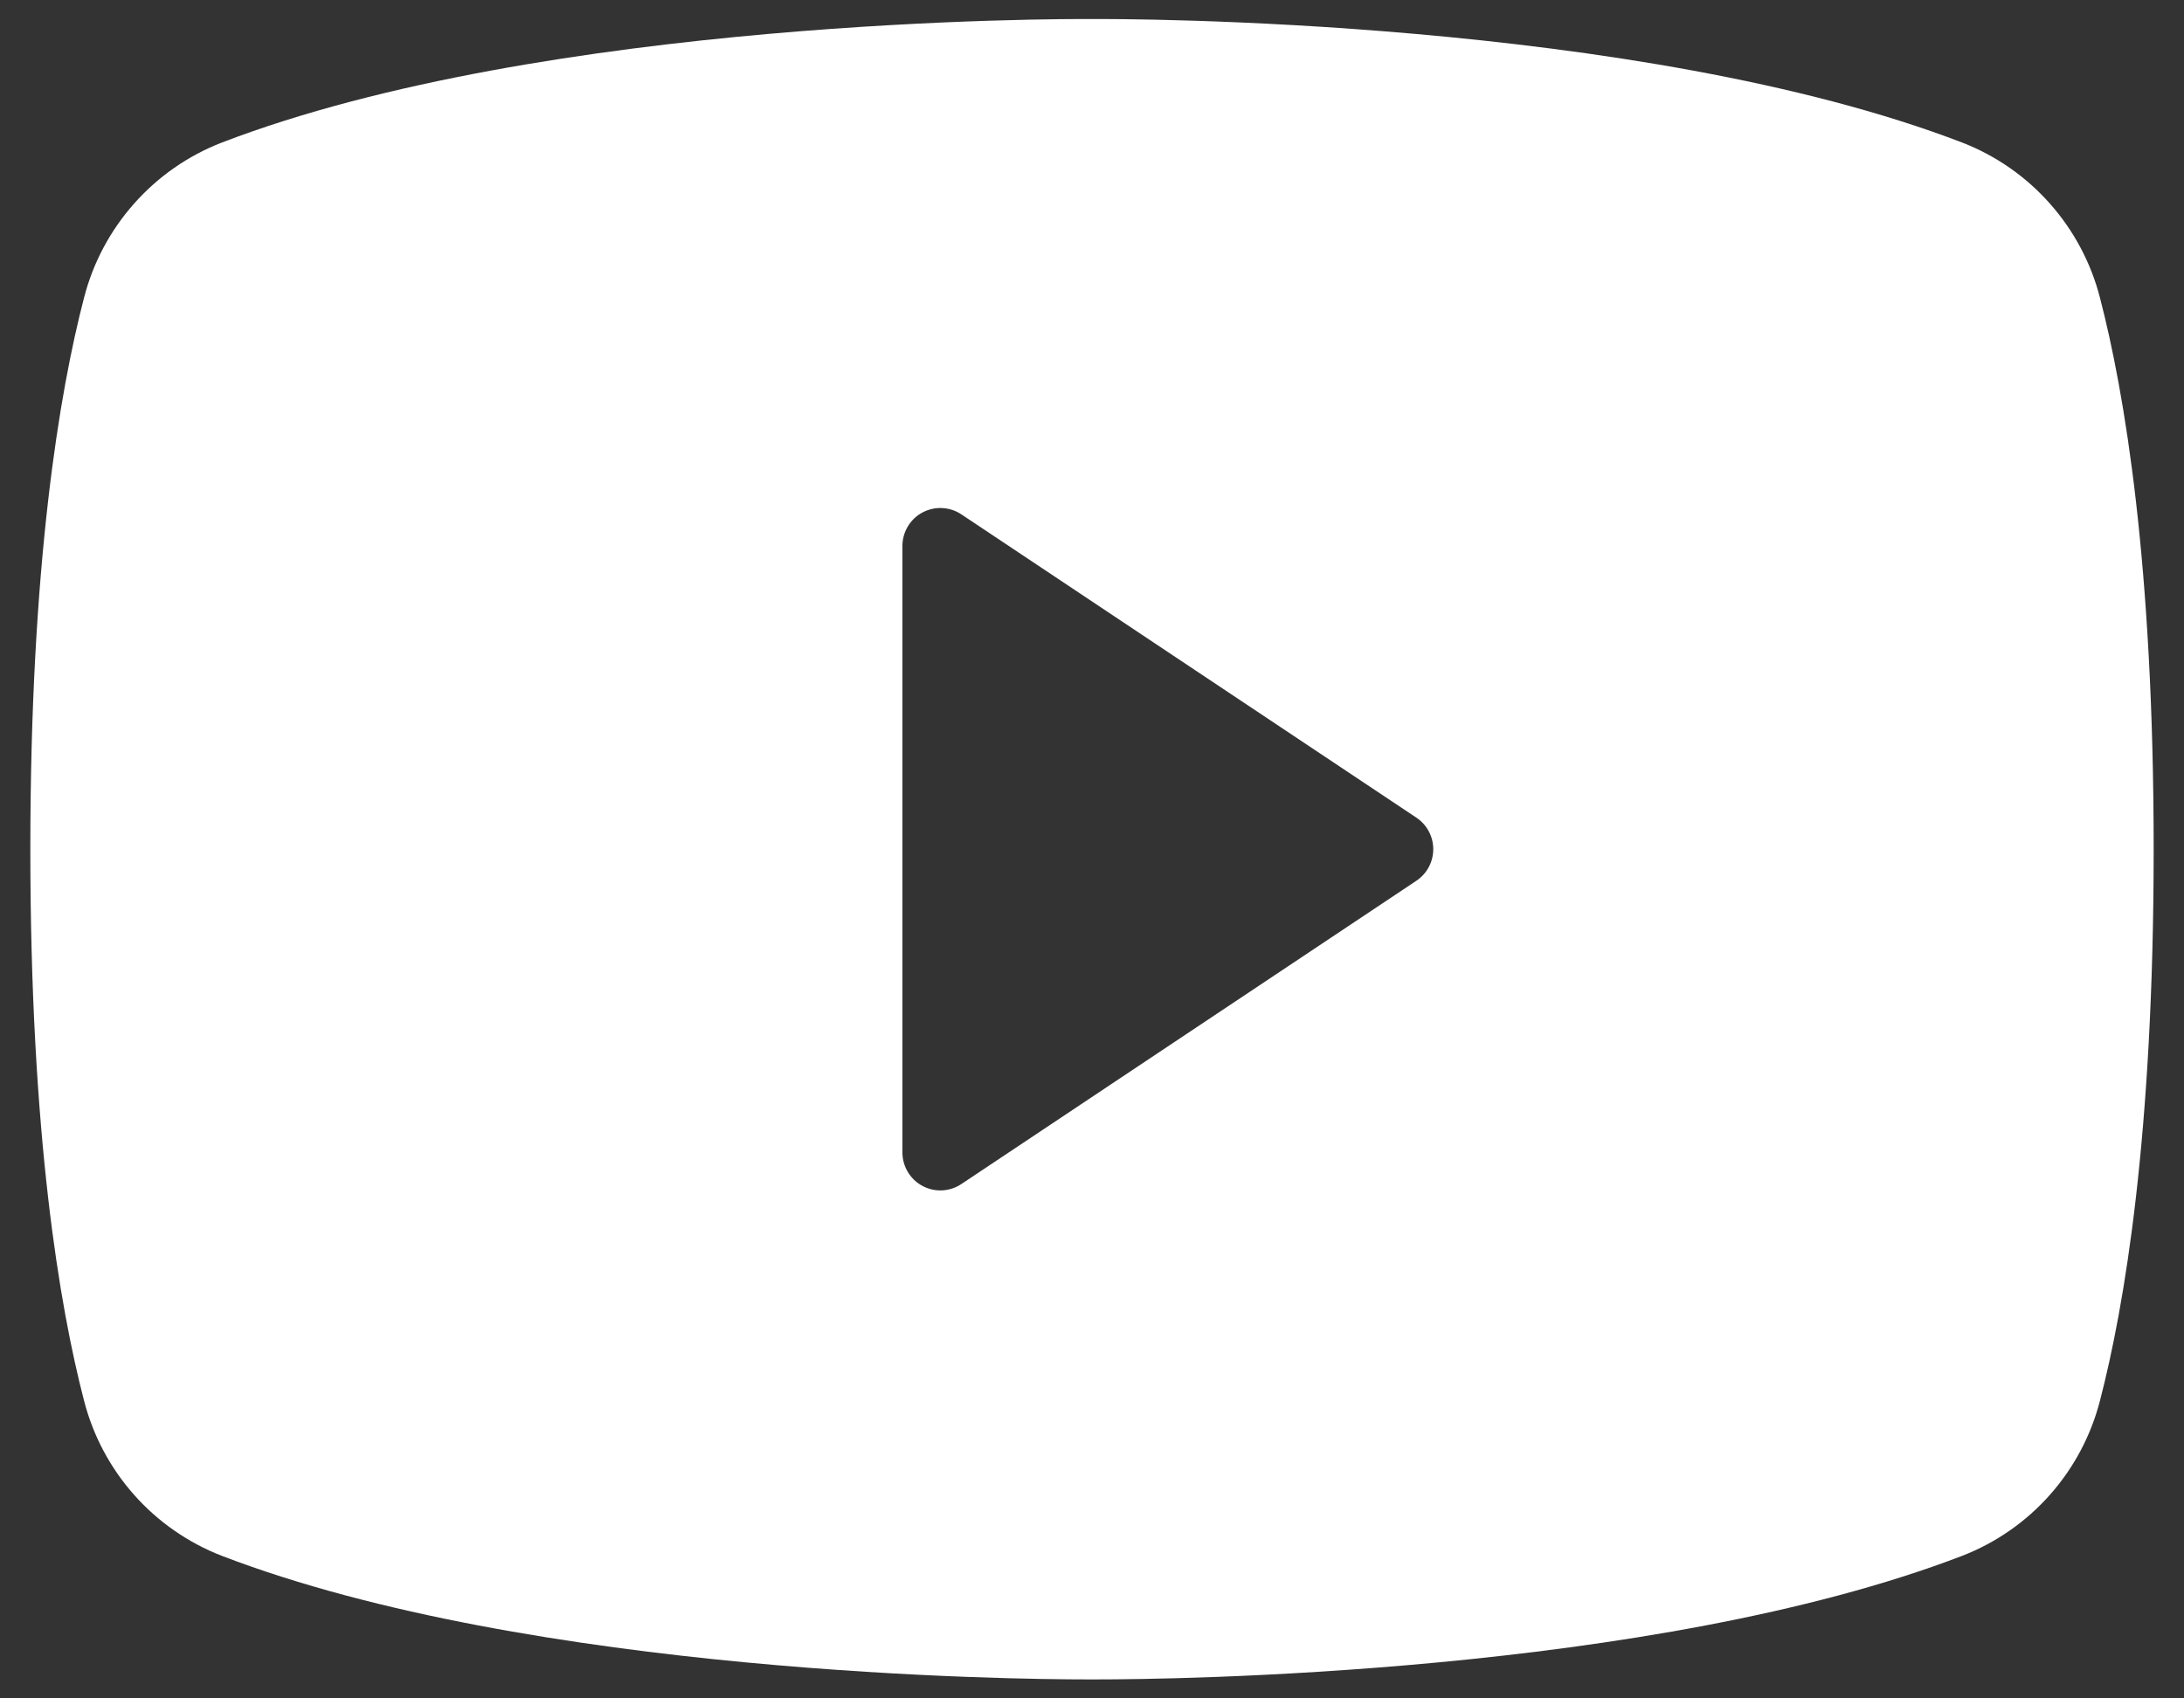 <?xml version="1.0" encoding="UTF-8"?> <svg xmlns="http://www.w3.org/2000/svg" width="36" height="28" viewBox="0 0 36 28" fill="none"><rect x="0" y="0" width="36" height="28" fill="#333333" stroke="none"/> <path d="M34.614 4.906C34.466 4.331 34.183 3.8 33.789 3.356C33.395 2.911 32.901 2.567 32.348 2.352C26.993 0.294 18.465 0.311 18 0.314C17.535 0.31 9.007 0.294 3.652 2.352C3.099 2.567 2.605 2.911 2.211 3.356C1.817 3.8 1.534 4.331 1.386 4.906C0.982 6.458 0.5 9.295 0.5 14C0.5 18.705 0.982 21.543 1.386 23.094C1.534 23.669 1.817 24.201 2.211 24.645C2.605 25.089 3.099 25.433 3.652 25.648C8.778 27.618 16.812 27.687 17.897 27.687C17.994 27.687 18.006 27.687 18.103 27.687C19.189 27.687 27.222 27.618 32.348 25.648C32.901 25.433 33.395 25.089 33.789 24.645C34.183 24.201 34.466 23.669 34.614 23.095C35.018 21.543 35.5 18.706 35.5 14C35.5 9.295 35.018 6.458 34.614 4.906ZM23.347 14.52L15.847 19.52C15.753 19.583 15.643 19.619 15.53 19.625C15.417 19.63 15.305 19.605 15.205 19.551C15.105 19.498 15.022 19.418 14.964 19.321C14.906 19.224 14.875 19.113 14.875 19V9C14.875 8.887 14.906 8.776 14.964 8.679C15.022 8.582 15.105 8.502 15.205 8.449C15.305 8.396 15.417 8.37 15.53 8.376C15.643 8.381 15.753 8.417 15.847 8.48L23.347 13.48C23.432 13.537 23.503 13.614 23.551 13.705C23.6 13.796 23.625 13.897 23.625 14C23.625 14.103 23.6 14.204 23.551 14.295C23.503 14.386 23.432 14.463 23.347 14.52Z" fill="white"></path> </svg> 